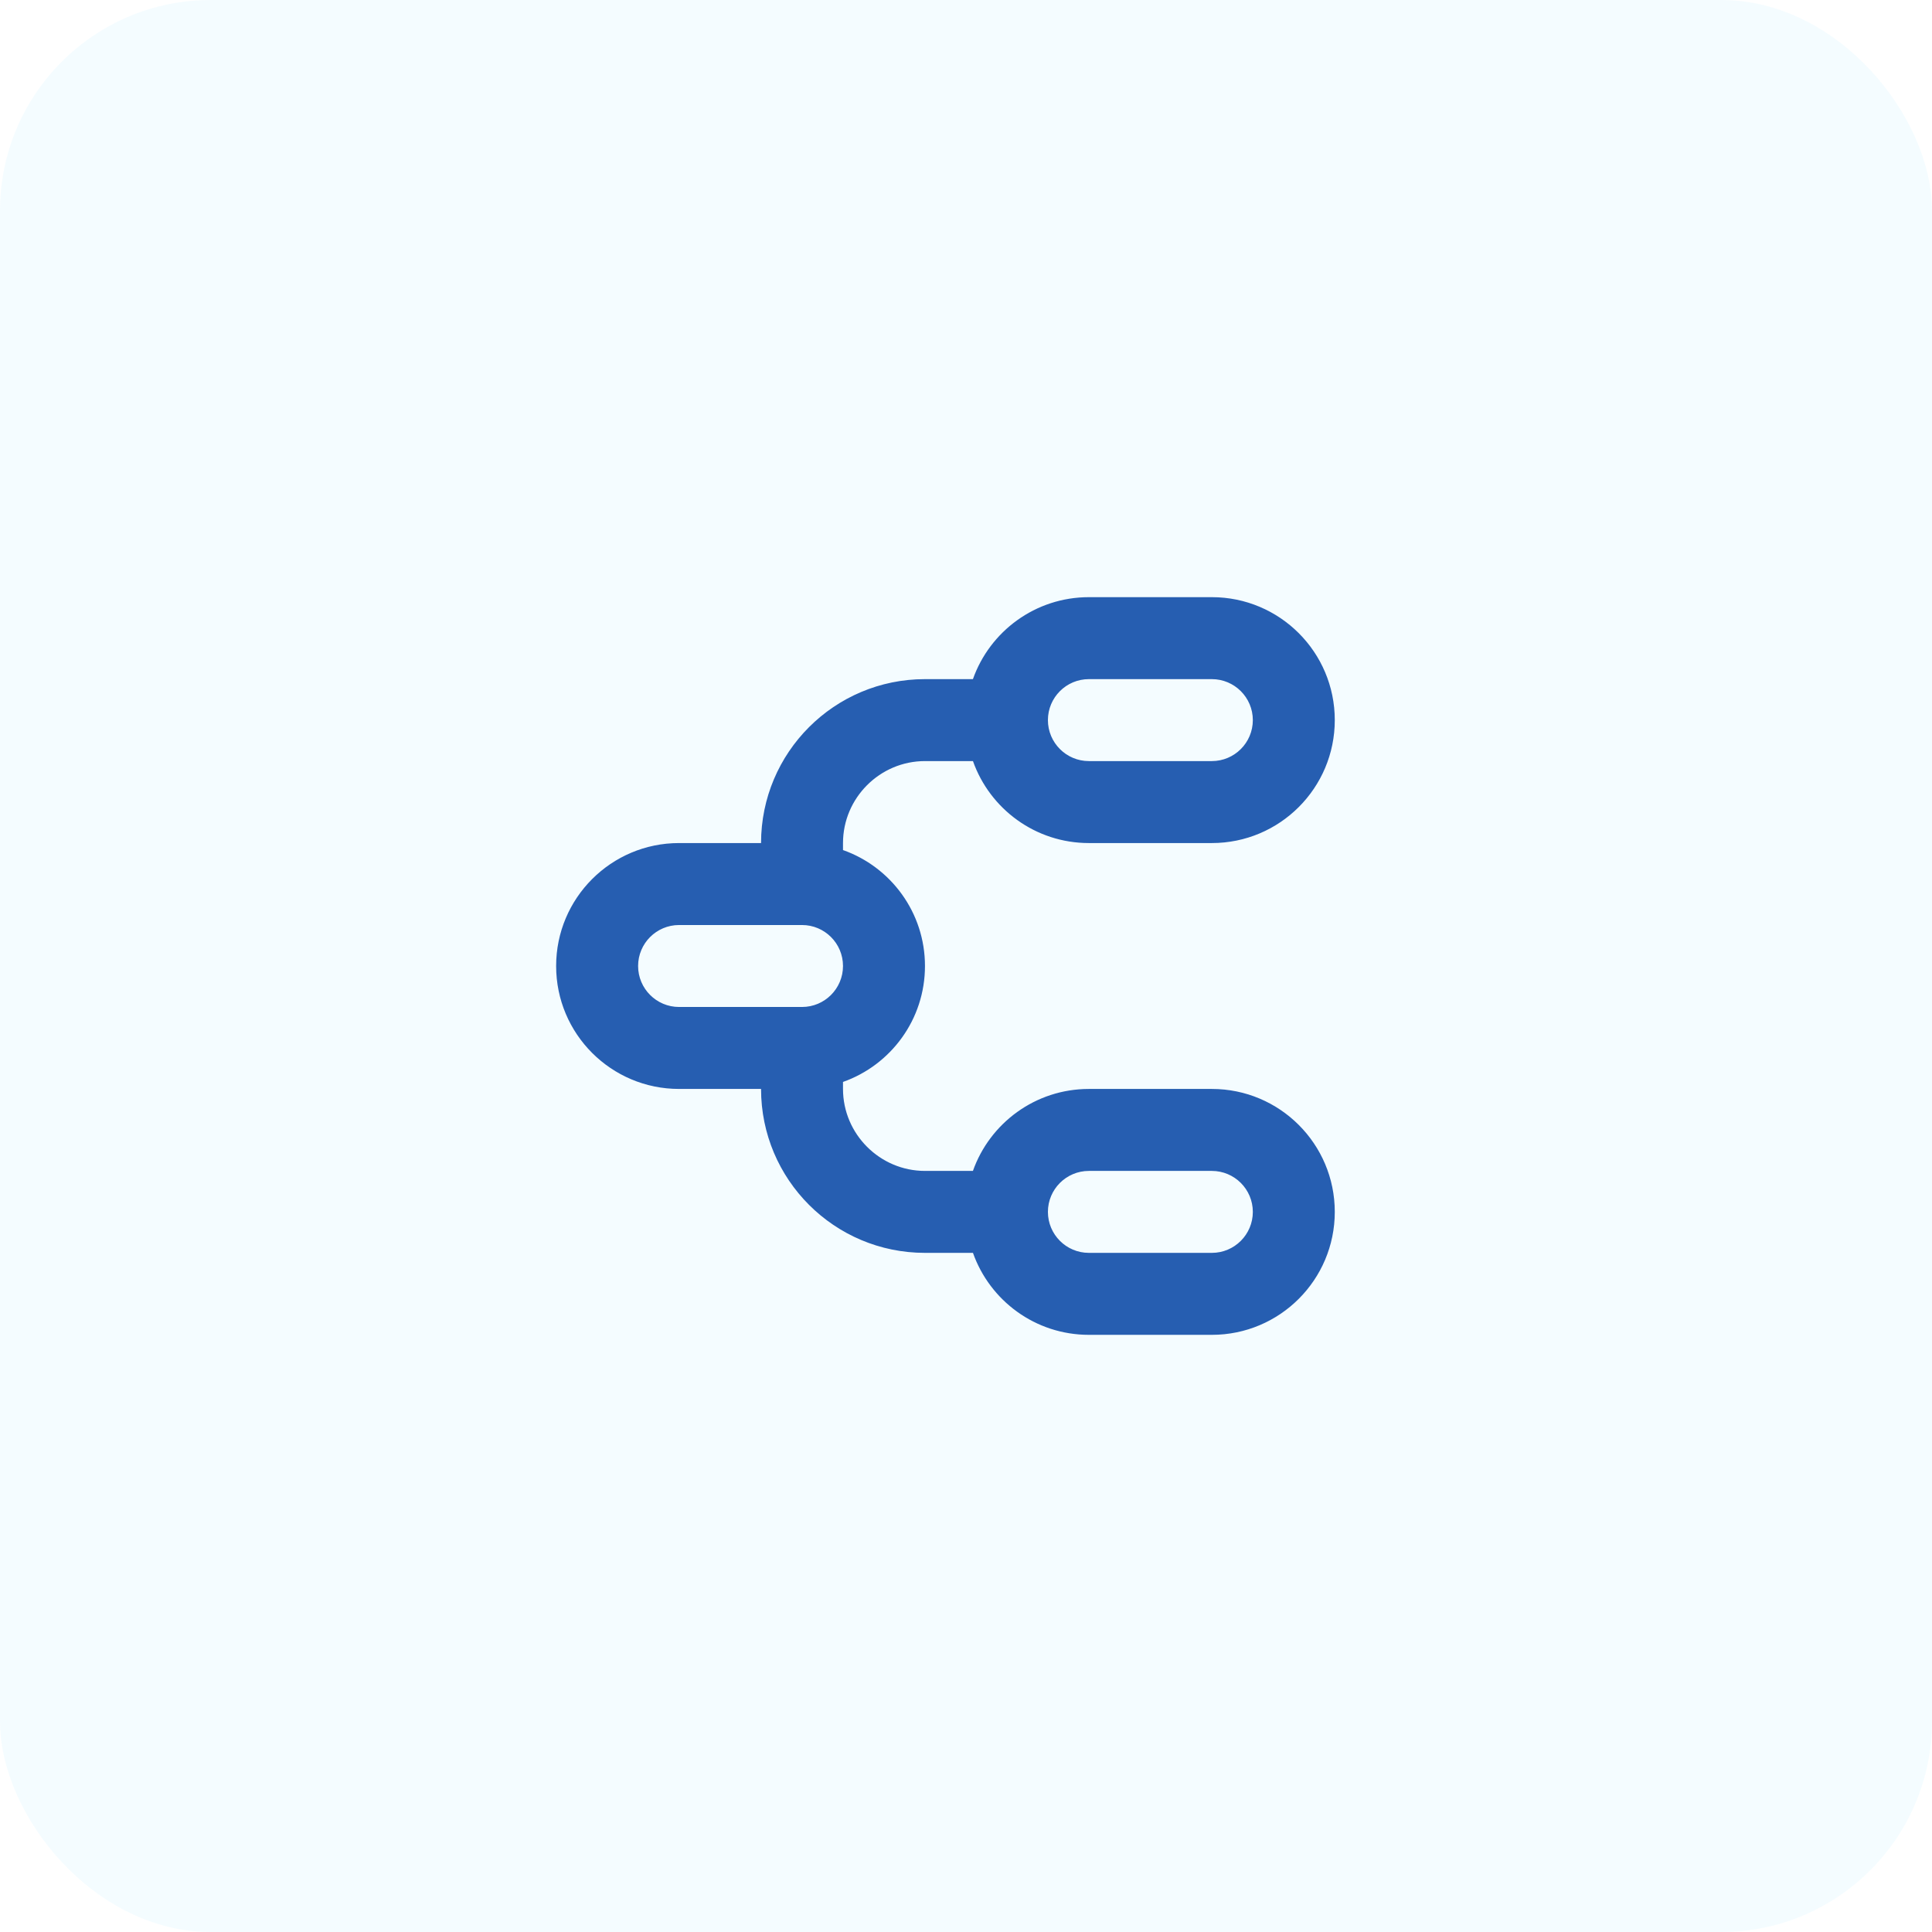 <svg width="110" height="110" viewBox="0 0 110 110" fill="none" xmlns="http://www.w3.org/2000/svg">
<rect width="110" height="110" rx="12" fill="#1CBBFC" fill-opacity="0.05"/>
<g clip-path="url(#clip0_15723_167301)">
<path d="M68.997 34C72.864 34 75.997 37.134 75.997 41C75.997 44.866 72.864 48 68.997 48H61.997C58.95 48 56.358 46.054 55.396 43.333H52.664C50.097 43.333 47.997 45.433 47.997 48V48.399C50.718 49.36 52.664 51.953 52.664 55C52.664 58.047 50.718 60.64 47.997 61.601V62C47.997 64.567 50.097 66.667 52.664 66.667H55.394C56.355 63.948 58.95 62 61.997 62H68.997C72.864 62 75.997 65.134 75.997 69C75.997 72.866 72.864 76 68.997 76H61.997C58.95 76 56.358 74.054 55.396 71.333H52.664C47.507 71.333 43.331 67.157 43.331 62H38.664C34.798 62 31.664 58.866 31.664 55C31.664 51.134 34.798 48 38.664 48H43.331C43.331 42.843 47.507 38.667 52.664 38.667H55.394C56.355 35.948 58.95 34 61.997 34H68.997ZM68.997 66.667H61.997C60.709 66.667 59.664 67.712 59.664 69C59.664 70.288 60.709 71.333 61.997 71.333H68.997C70.285 71.333 71.331 70.288 71.331 69C71.331 67.712 70.285 66.667 68.997 66.667ZM45.664 52.667H38.664C37.376 52.667 36.331 53.712 36.331 55C36.331 56.288 37.376 57.333 38.664 57.333H45.664C46.952 57.333 47.997 56.288 47.997 55C47.997 53.712 46.952 52.667 45.664 52.667ZM68.997 38.667H61.997C60.709 38.667 59.664 39.712 59.664 41C59.664 42.288 60.709 43.333 61.997 43.333H68.997C70.285 43.333 71.331 42.288 71.331 41C71.331 39.712 70.285 38.667 68.997 38.667Z" fill="#265EB1"/>
</g>
<defs>
<clipPath id="clip0_15723_167301">
<rect width="56" height="56" fill="white" transform="translate(27 27)"/>
</clipPath>
</defs>
</svg>
